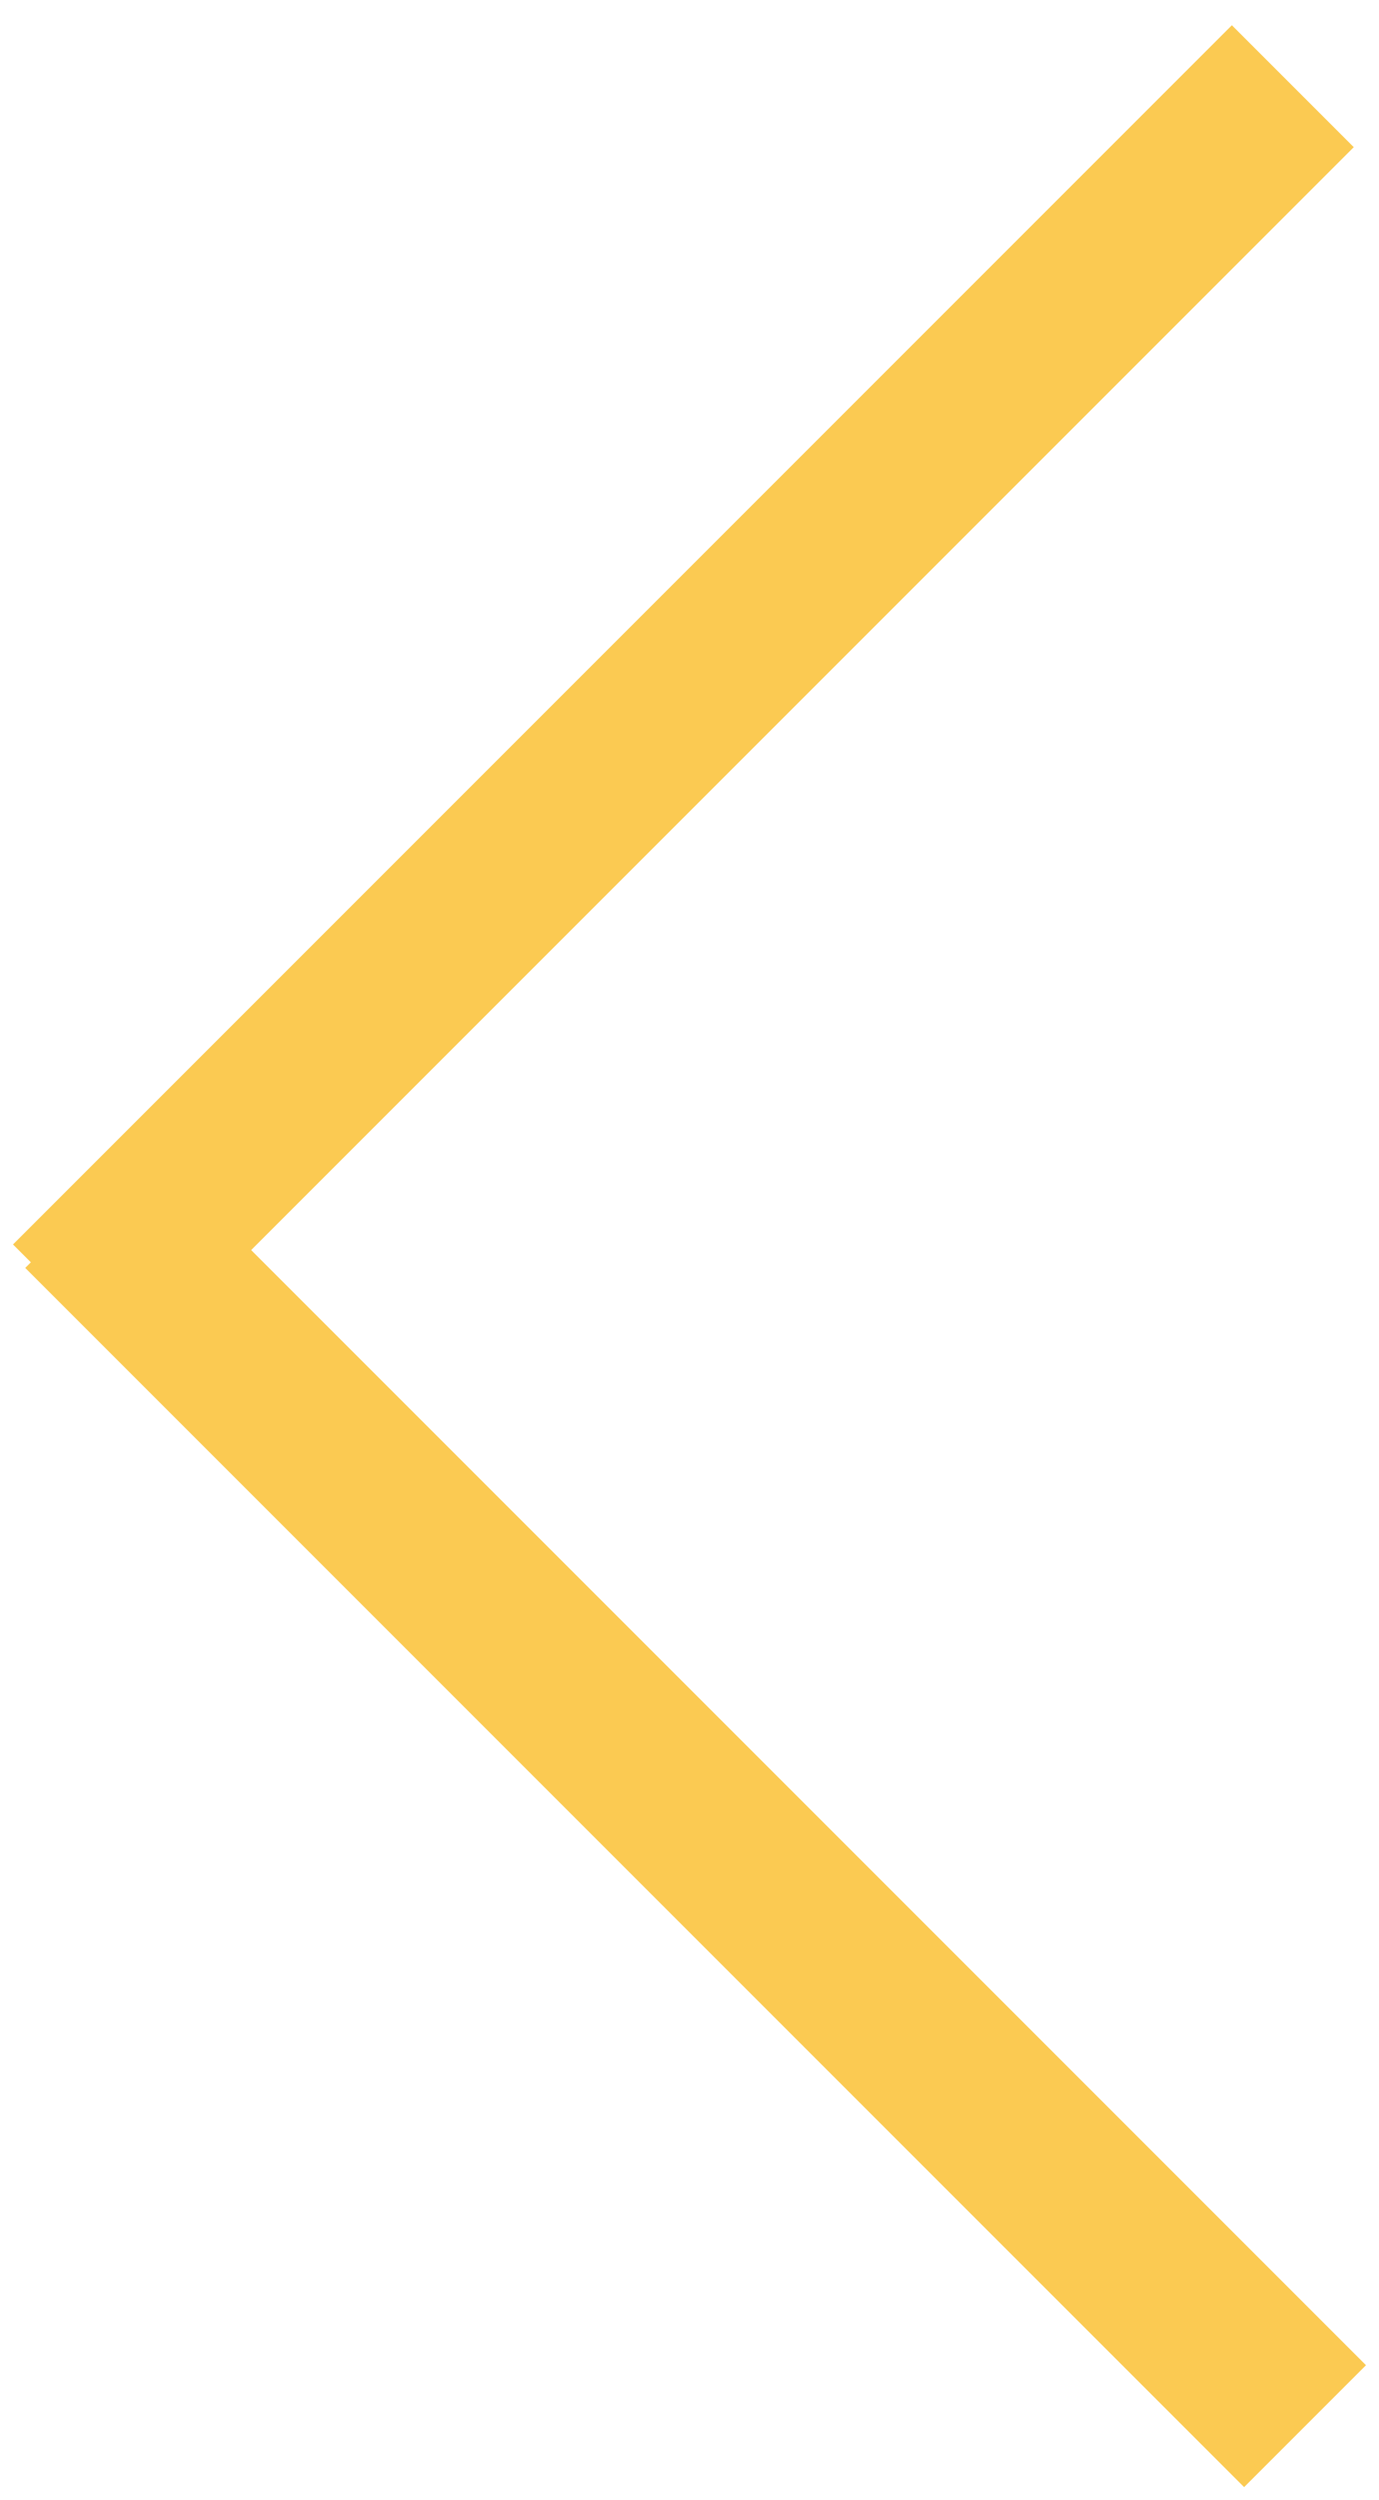 <?xml version="1.0" encoding="UTF-8"?> <svg xmlns="http://www.w3.org/2000/svg" width="16" height="29" viewBox="0 0 16 29" fill="none"><path d="M15 1L0.858 15.142" stroke="#FBCA52" stroke-width="2"></path><path d="M1 14L15.142 28.142" stroke="#FBCA52" stroke-width="2"></path></svg> 